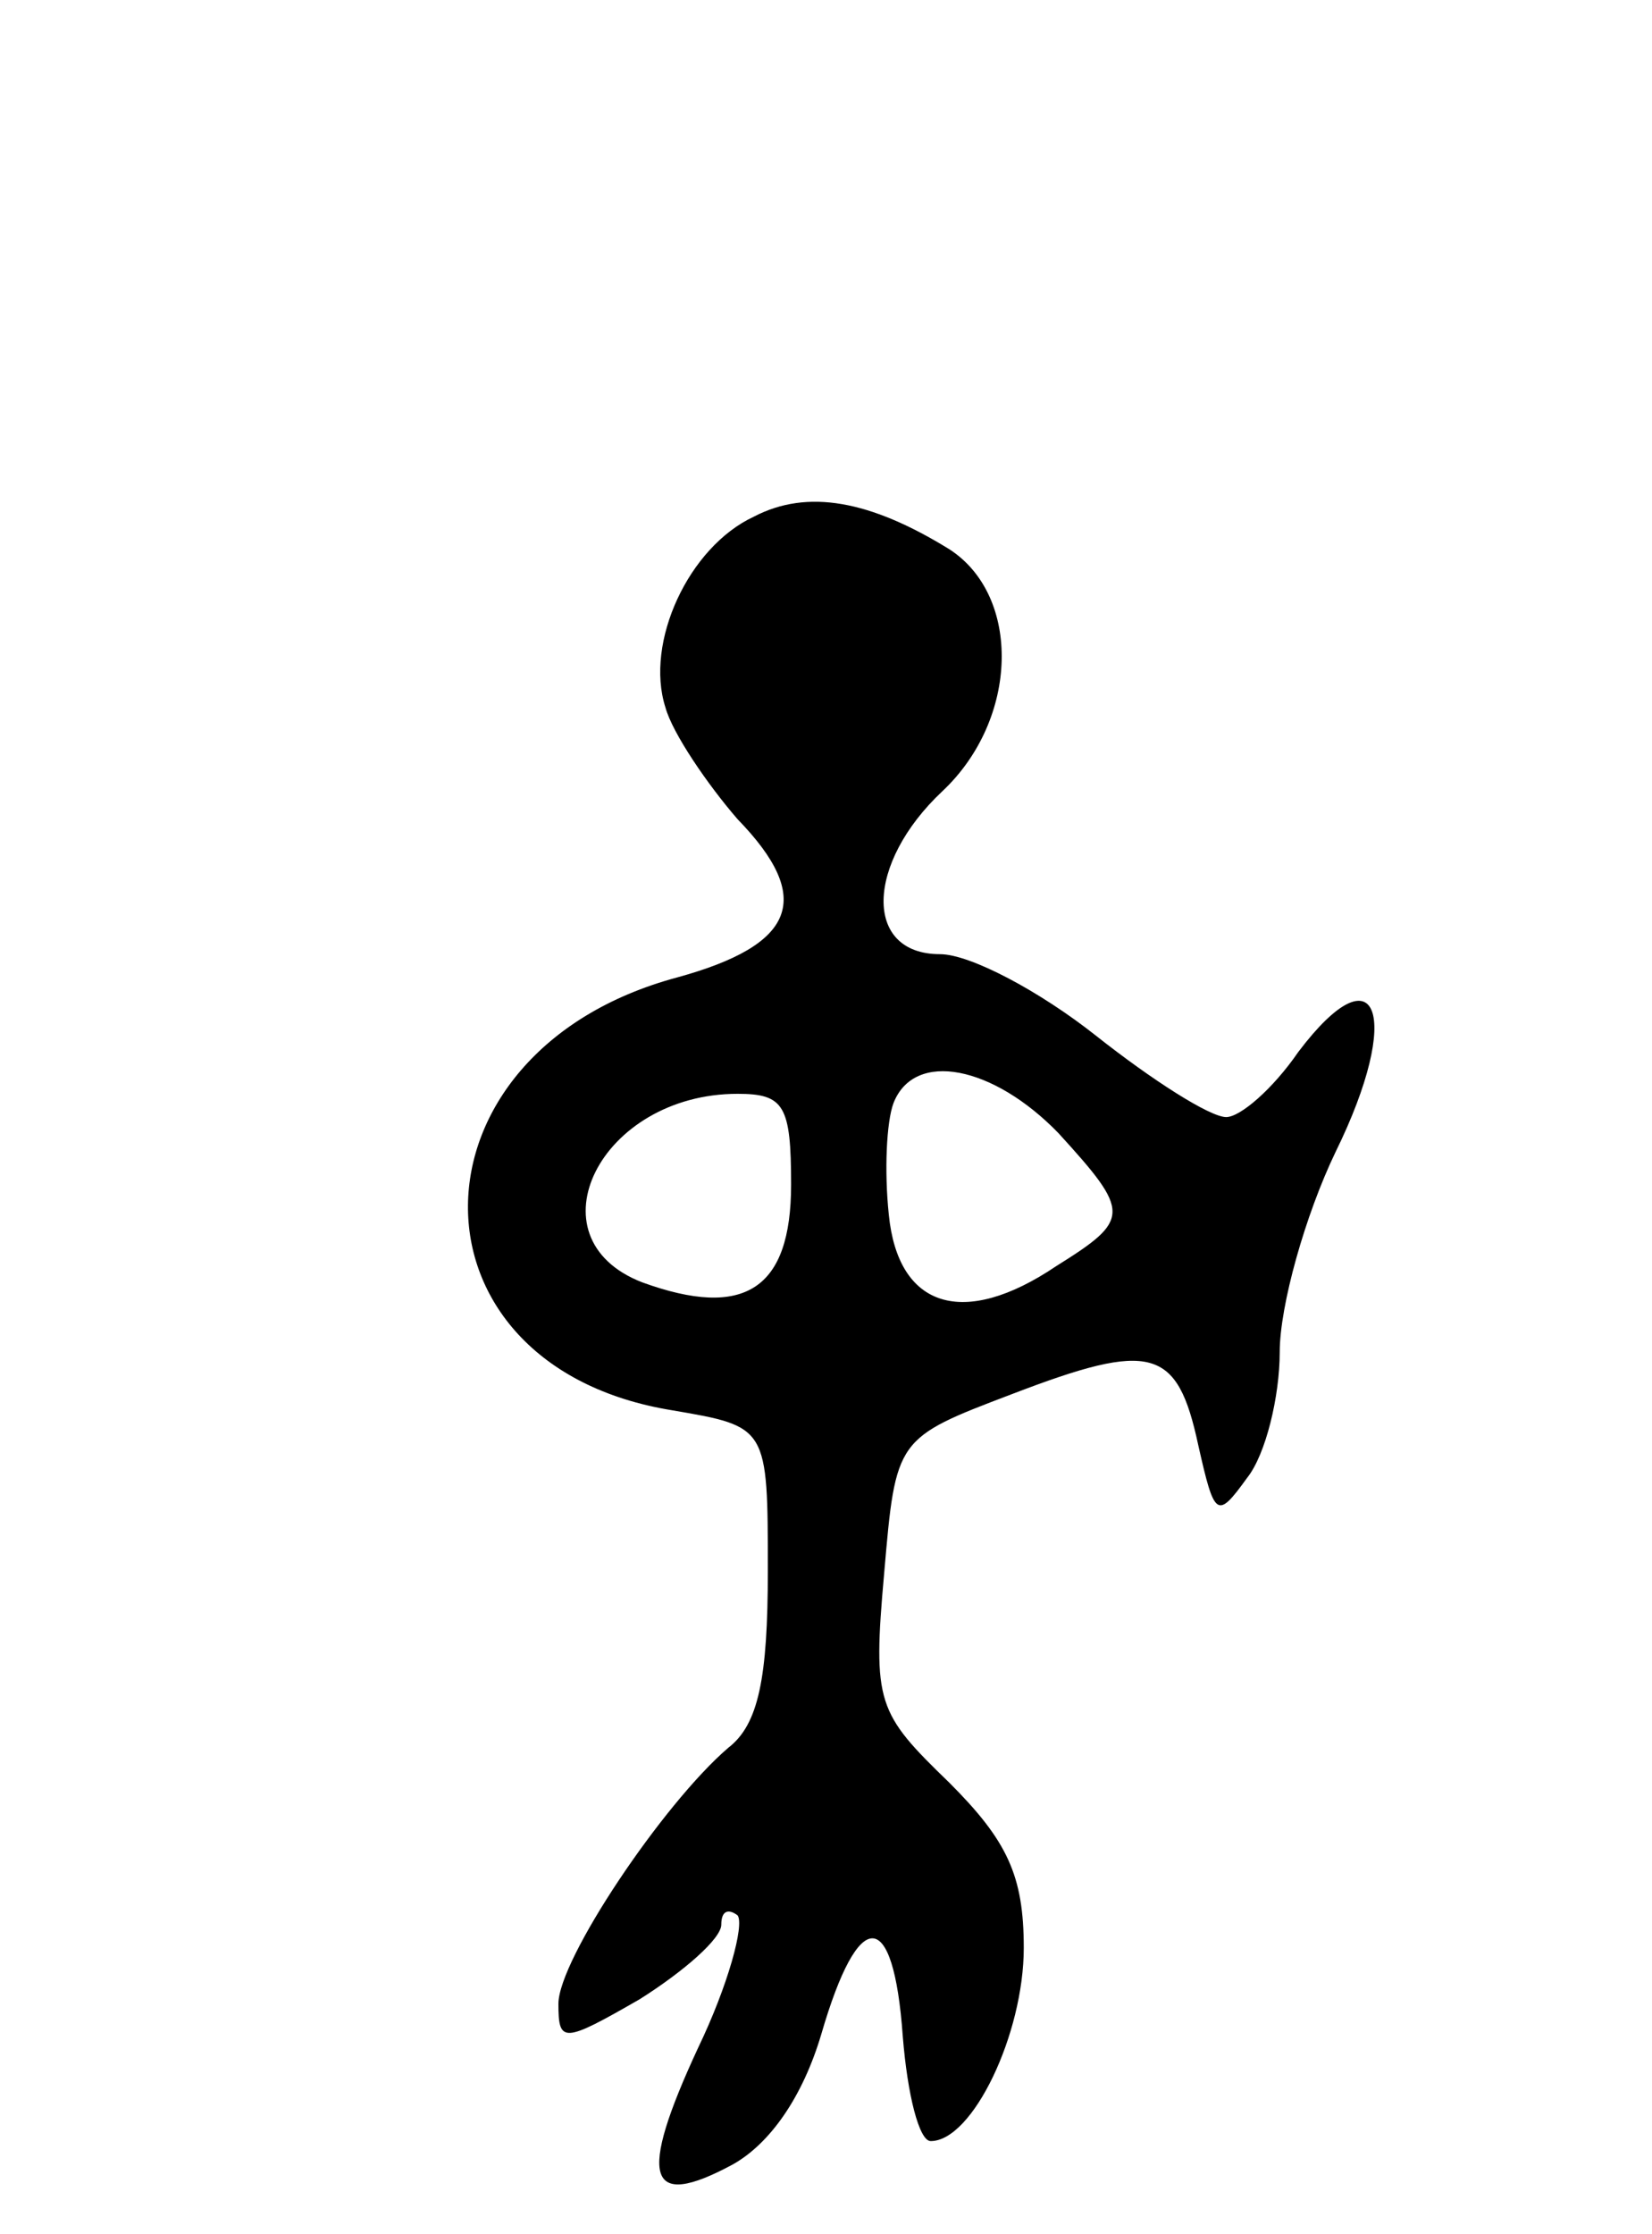<svg version="1.0" xmlns="http://www.w3.org/2000/svg" width="71" height="96" viewBox="0 0 71 96" ><g transform="translate(0,96) scale(0.1,-0.1)" ><path d="M324 738 c-28 -13 -47 -54 -38 -82 3 -11 18 -33 31 -48 33 -34 25 -54 -26 -68 -119 -32 -120 -167 -2 -186 41 -7 41 -7 41 -69 0 -46 -4 -66 -17 -76 -28 -24 -73 -91 -73 -110 0 -17 2 -17 35 2 19 12 35 26 35 32 0 6 3 7 7 4 3 -4 -4 -30 -17 -57 -26 -56 -22 -70 15 -50 16 9 30 29 38 56 16 55 31 55 35 -1 2 -25 7 -45 12 -45 18 0 40 46 40 83 0 31 -7 46 -32 71 -31 30 -33 34 -28 90 5 58 5 58 55 77 60 23 71 20 80 -22 7 -31 8 -32 21 -14 8 10 14 35 14 54 0 20 11 59 24 86 29 59 18 88 -16 43 -11 -16 -25 -28 -31 -28 -7 0 -32 16 -56 35 -24 19 -54 35 -67 35 -33 0 -32 39 1 70 33 31 34 84 3 104 -34 21 -61 26 -84 14z m131 -265 c31 -34 31 -37 -1 -57 -40 -27 -68 -18 -72 22 -2 19 -1 40 2 48 9 23 43 16 71 -13z m-115 -22 c0 -45 -20 -58 -64 -42 -49 19 -18 81 41 81 20 0 23 -5 23 -39z"/></g></svg> 
